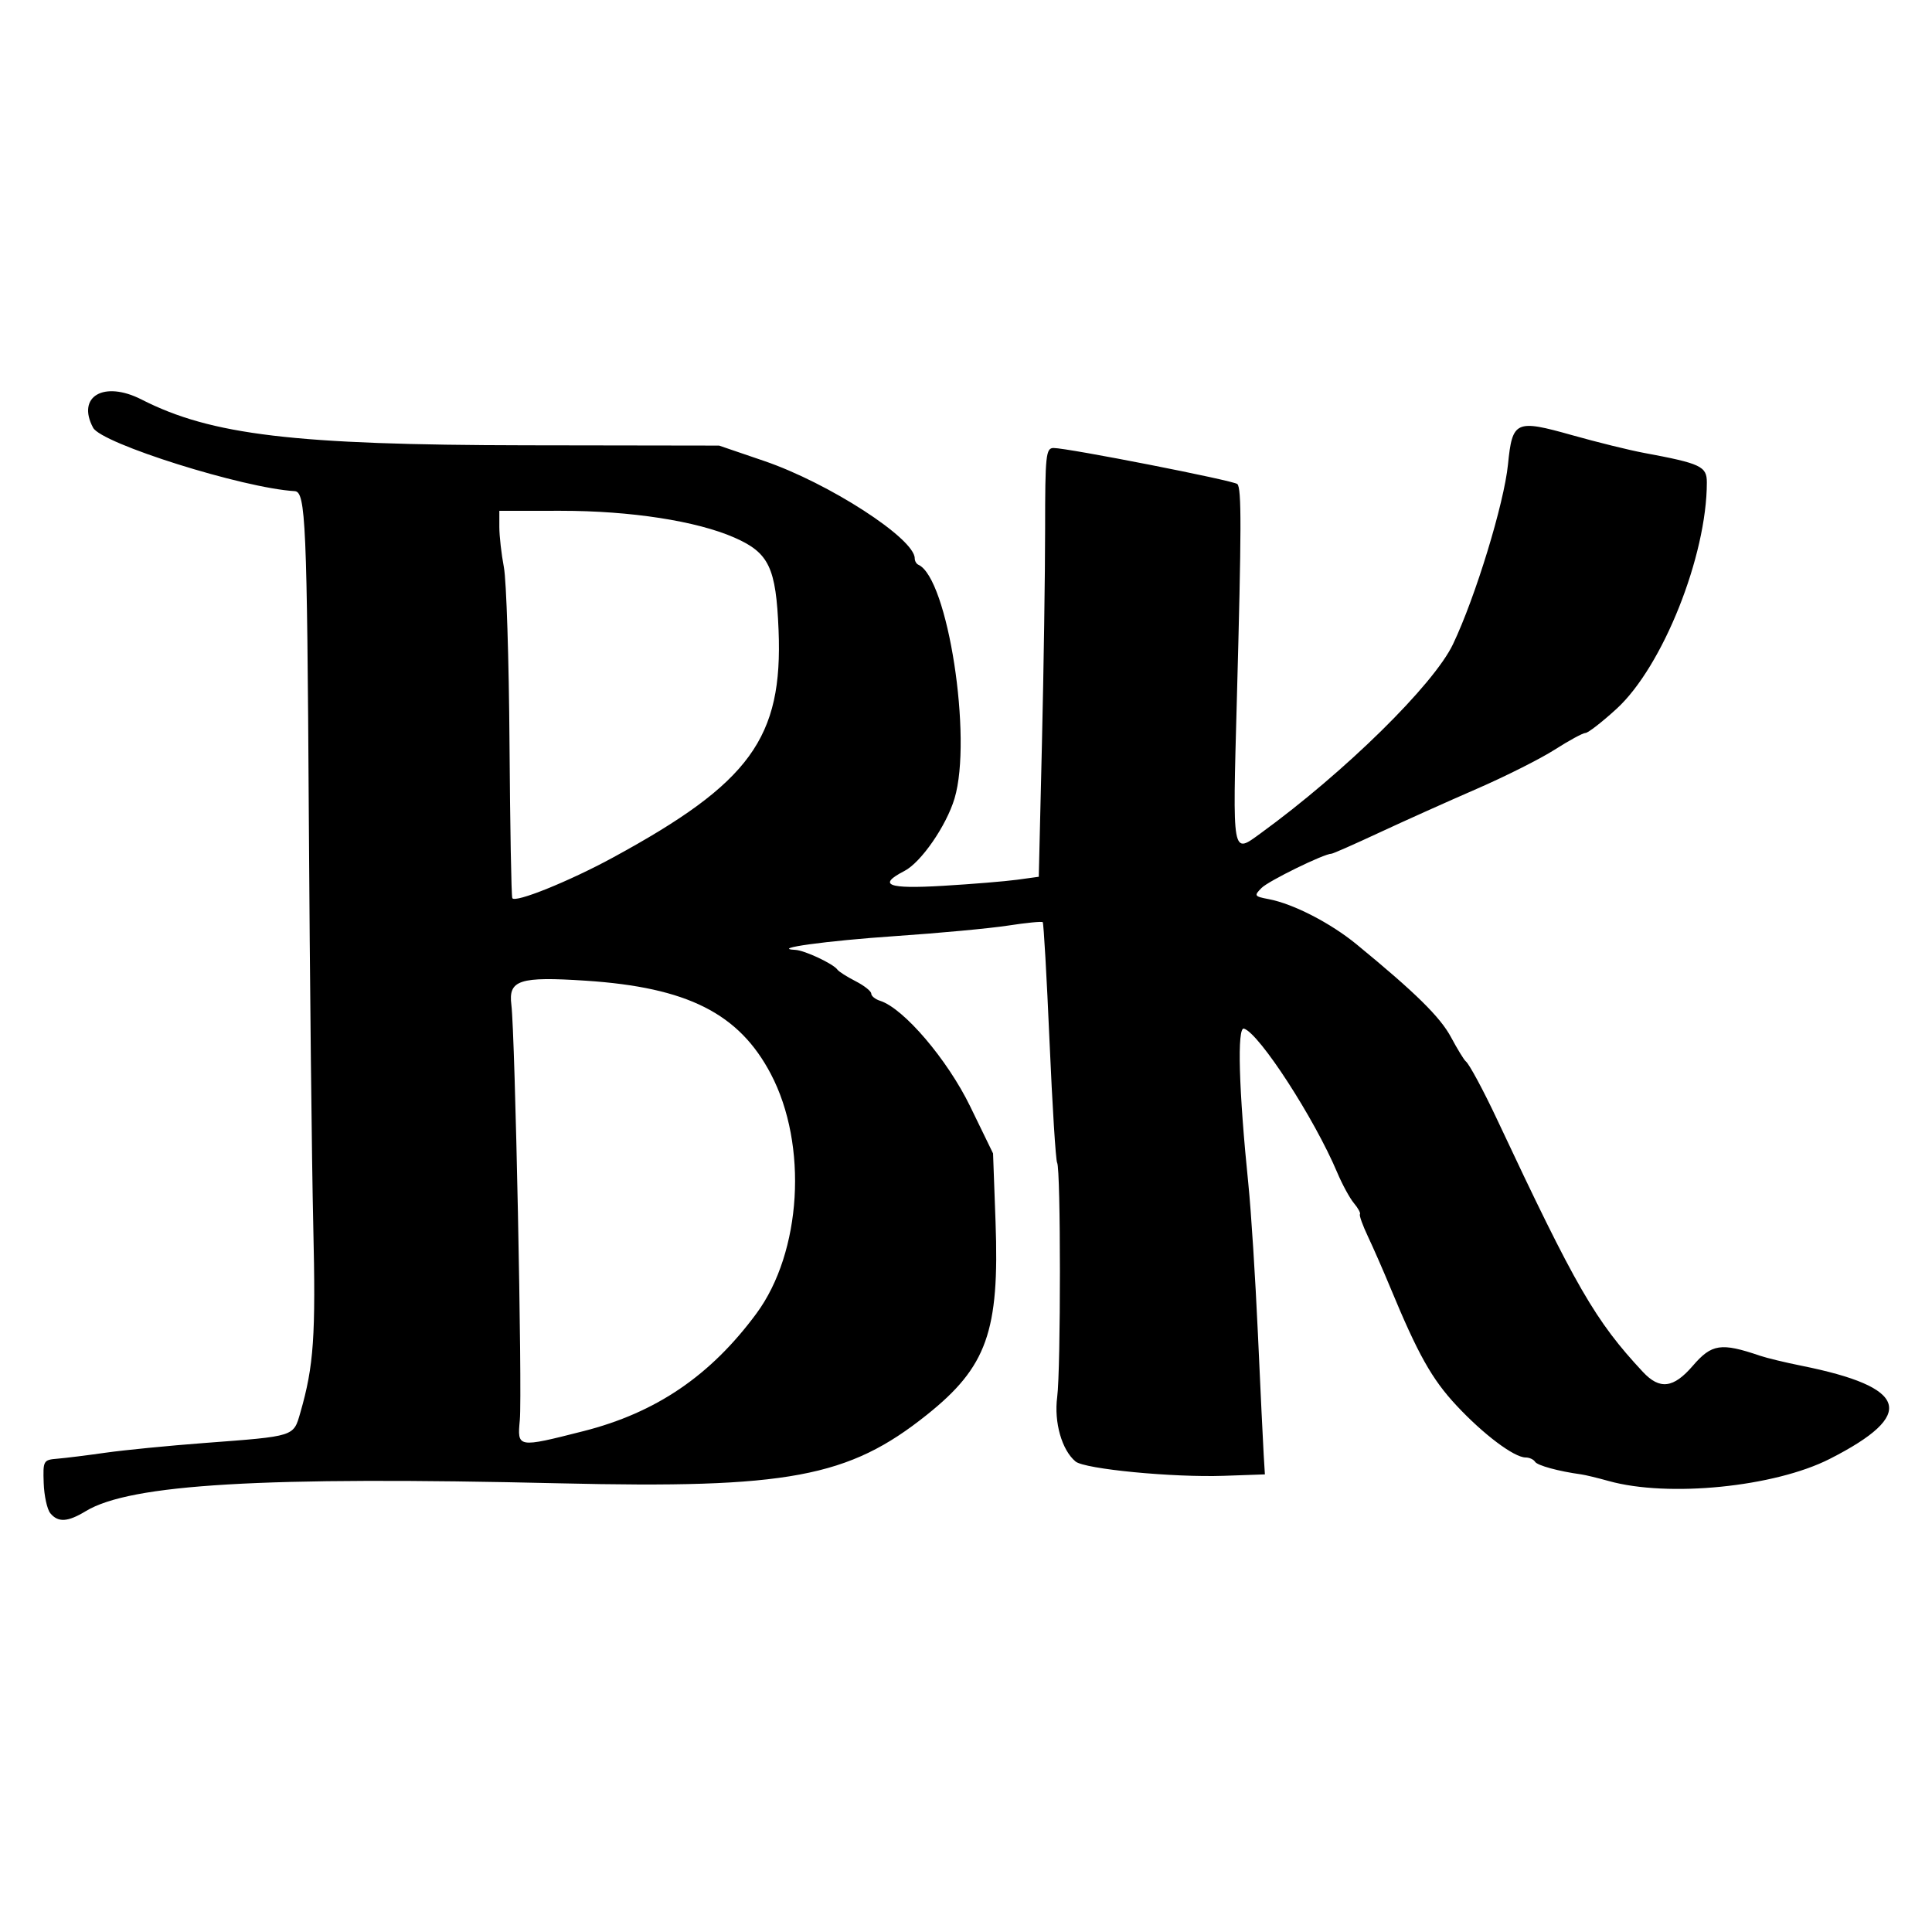 <?xml version="1.0" encoding="UTF-8" standalone="no"?>
<svg
   xmlns:dc="http://purl.org/dc/elements/1.1/"
   xmlns:cc="http://creativecommons.org/ns#"
   xmlns:rdf="http://www.w3.org/1999/02/22-rdf-syntax-ns#"
   xmlns:svg="http://www.w3.org/2000/svg"
   xmlns="http://www.w3.org/2000/svg"
   xmlns:sodipodi="http://sodipodi.sourceforge.net/DTD/sodipodi-0.dtd"
   xmlns:inkscape="http://www.inkscape.org/namespaces/inkscape"
   version="1.1"
   id="svg2"
   width="533.333"
   height="533.333"
   viewBox="0 0 533.333 533.333"
   sodipodi:docname="Logo-BHK-tk.svg"
   inkscape:version="1.0.2 (e86c870879, 2021-01-15)">
  <defs
     id="defs6" />
  <sodipodi:namedview
     pagecolor="#ffffff"
     bordercolor="#666666"
     borderopacity="1"
     objecttolerance="10"
     gridtolerance="10"
     guidetolerance="10"
     inkscape:pageopacity="0"
     inkscape:pageshadow="2"
     inkscape:window-width="1920"
     inkscape:window-height="1056"
     id="namedview4"
     showgrid="false"
     inkscape:zoom="1.9687501"
     inkscape:cx="297.92038"
     inkscape:cy="305.61194"
     inkscape:window-x="0"
     inkscape:window-y="0"
     inkscape:window-maximized="1"
     inkscape:current-layer="g10" />
  <g
     inkscape:groupmode="layer"
     inkscape:label="Image"
     id="g10">
    <path
       style="fill:#000000;stroke-width:1.333"
       d="m 13.894,417.736 c -0.885,-1.066 -1.708,-4.816 -1.83,-8.333 -0.214,-6.199 -0.099,-6.405 3.779,-6.725 2.2,-0.182 8.2,-0.927 13.333,-1.658 5.133,-0.73 17.433,-1.938 27.333,-2.685 25.03,-1.887 24.478,-1.712 26.398,-8.373 3.723,-12.918 4.286,-21.051 3.57,-51.57 -0.405,-17.262 -0.959,-68.285 -1.231,-113.385 -0.487,-80.723 -0.857,-89.244 -3.882,-89.423 -14.26,-0.843 -53.318,-13.125 -55.661,-17.502 -4.631,-8.653 2.983,-13.092 13.368,-7.794 19.231,9.811 42.152,12.541 106.104,12.638 l 53.333,0.081 12.44,4.245 c 17.819,6.08 41.56,21.431 41.56,26.873 0,0.73 0.45,1.527 1,1.771 8.131,3.614 14.985,47.879 9.991,64.523 -2.263,7.542 -9.232,17.632 -13.815,20.002 -7.555,3.907 -4.669,5.021 10.648,4.111 7.97,-0.474 17.175,-1.229 20.456,-1.679 l 5.965,-0.818 0.875,-36.848 c 0.481,-20.266 0.876,-46.898 0.877,-59.181 0.003,-20.405 0.205,-22.333 2.343,-22.333 3.92,0 49.764,8.994 50.721,9.95 1.18,1.18 1.154,12.14 -0.141,59.716 -1.185,43.505 -1.371,42.474 6.613,36.667 23.247,-16.91 47.722,-40.976 53.06,-52.176 6.195,-12.996 14.092,-38.814 15.178,-49.621 1.211,-12.06 2.111,-12.471 17.7,-8.078 6.891,1.942 15.775,4.136 19.741,4.875 15.819,2.949 17.455,3.716 17.455,8.175 0,20.277 -12.205,50.87 -24.937,62.506 -4.003,3.658 -7.859,6.652 -8.568,6.652 -0.709,0 -4.526,2.07 -8.481,4.6 -3.955,2.53 -13.676,7.417 -21.603,10.861 -7.926,3.444 -20.017,8.874 -26.868,12.067 -6.851,3.193 -12.776,5.806 -13.167,5.806 -2.059,0 -17.365,7.493 -19.303,9.45 -2.128,2.148 -2.01,2.329 2,3.095 6.798,1.298 17.064,6.585 24.266,12.498 16.253,13.342 23.053,20.032 26.048,25.625 1.767,3.3 3.607,6.3 4.089,6.667 0.919,0.7 4.898,8.095 8.609,16 21.772,46.374 27.114,55.624 40.257,69.712 4.648,4.983 8.435,4.522 13.774,-1.677 5.225,-6.067 7.802,-6.454 18.55,-2.79 1.833,0.625 6.933,1.858 11.333,2.741 29.696,5.955 32.018,13.486 7.934,25.738 -15.257,7.762 -44.581,10.697 -61.023,6.108 -3.068,-0.856 -6.478,-1.679 -7.578,-1.829 -6.246,-0.85 -12.123,-2.456 -12.76,-3.487 -0.402,-0.65 -1.569,-1.182 -2.593,-1.182 -3.183,0 -11.667,-6.376 -19.102,-14.357 -6.808,-7.307 -10.611,-14.089 -18.278,-32.6 -1.908,-4.607 -4.668,-10.906 -6.132,-13.997 -1.464,-3.091 -2.468,-5.878 -2.232,-6.193 0.236,-0.315 -0.508,-1.686 -1.653,-3.047 -1.146,-1.36 -3.223,-5.173 -4.617,-8.473 -6.315,-14.954 -21.47,-38.347 -25.733,-39.72 -1.944,-0.626 -1.447,16.993 1.215,43.053 0.749,7.333 1.932,25.933 2.63,41.333 0.697,15.4 1.415,30.4 1.595,33.333 l 0.327,5.333 -11.333,0.396 c -14.087,0.492 -38.41,-1.857 -40.936,-3.952 -3.785,-3.142 -5.973,-10.812 -5.069,-17.777 1.014,-7.811 1.001,-63.055 -0.015,-64.698 -0.381,-0.616 -1.326,-15.705 -2.1,-33.53 -0.774,-17.825 -1.617,-32.619 -1.874,-32.876 -0.257,-0.257 -4.563,0.165 -9.57,0.938 -5.007,0.772 -19.003,2.078 -31.103,2.901 -19.154,1.303 -34.735,3.455 -27.6,3.812 2.564,0.129 10.492,3.856 11.6,5.454 0.367,0.529 2.617,1.96 5,3.182 2.383,1.221 4.333,2.764 4.333,3.43 0,0.665 1.098,1.558 2.44,1.984 6.51,2.066 18.572,16.201 24.866,29.14 l 6.32,12.992 0.691,18.97 c 1.099,30.163 -2.399,39.967 -18.985,53.209 -21.635,17.274 -38.285,20.378 -101.333,18.891 -82.025,-1.934 -118.521,0.208 -130.824,7.679 -4.985,3.027 -7.634,3.186 -9.792,0.586 z m 147.133,-22.657 c 20.068,-5.091 35.094,-15.302 47.772,-32.464 12.499,-16.919 14.288,-46.542 3.995,-66.137 -8.788,-16.729 -23.051,-23.919 -51.091,-25.755 -18.347,-1.201 -21.415,-0.203 -20.537,6.684 1.022,8.015 3.035,107.028 2.331,114.601 -0.716,7.697 -0.71,7.698 17.53,3.071 z m 8.149,-158.341 c 37.942,-20.63 46.953,-32.998 45.748,-62.793 -0.699,-17.284 -2.634,-21.343 -12.175,-25.535 -10.452,-4.594 -28.659,-7.408 -47.906,-7.405 l -17,0.003 v 4.485 c 0,2.467 0.566,7.472 1.259,11.123 0.692,3.651 1.388,25.483 1.546,48.515 0.158,23.033 0.507,42.295 0.775,42.805 0.734,1.395 15.7,-4.643 27.754,-11.197 z"
       id="path837" />
  </g>
</svg>
